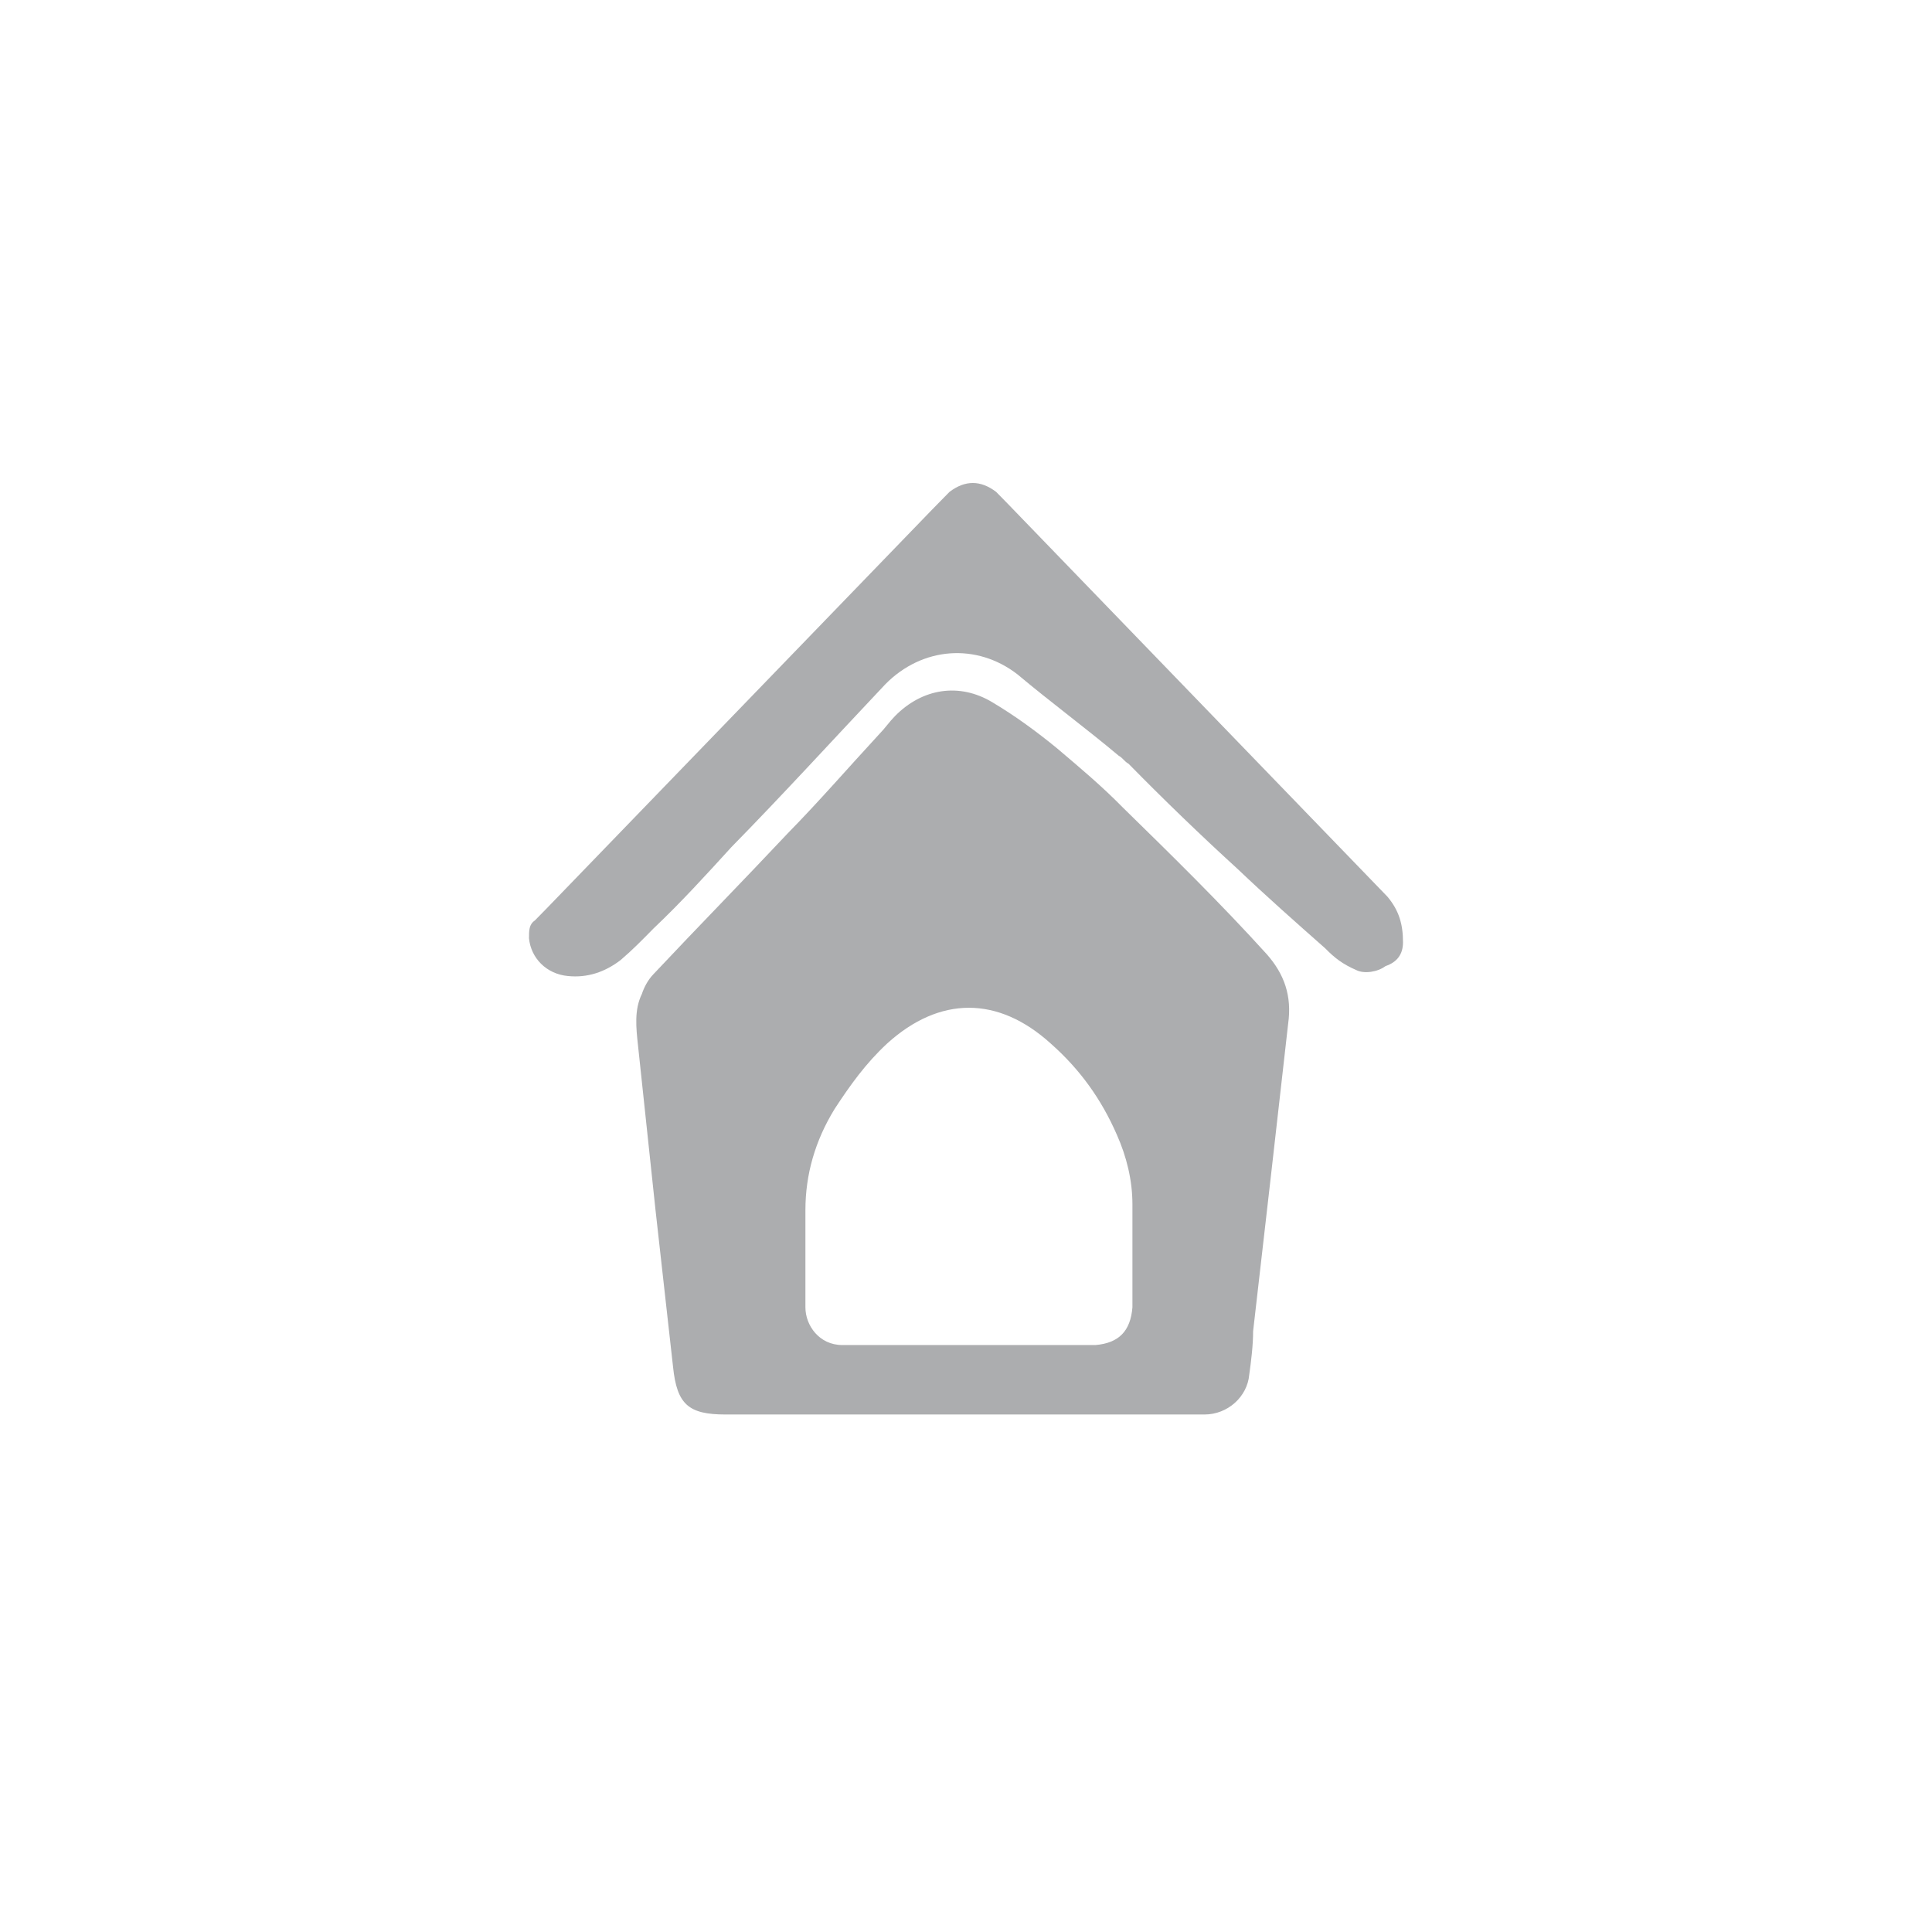 <svg width="168" height="168" viewBox="0 0 168 168" fill="none" xmlns="http://www.w3.org/2000/svg">
<path d="M117.938 84.355C116.753 83.837 116.076 83.32 115.229 82.457C112.69 80.214 110.151 77.971 107.612 75.556C104.396 72.623 101.18 69.518 98.134 66.412C97.795 66.24 97.626 65.895 97.287 65.722C94.41 63.307 91.363 61.064 88.486 58.649C84.931 55.888 80.192 56.233 76.975 59.511C72.575 64.169 68.174 69 63.604 73.658C61.403 76.074 59.203 78.489 56.833 80.732C55.817 81.767 54.971 82.629 53.956 83.492C52.601 84.527 51.078 85.045 49.385 84.872C47.523 84.7 46.169 83.32 46 81.594C46 80.904 46 80.387 46.508 80.042C46.846 79.697 47.185 79.352 47.523 79.007C58.695 67.447 69.866 55.888 81.038 44.329C81.546 43.812 82.053 43.294 82.561 42.776C83.915 41.741 85.269 41.741 86.624 42.776C86.962 43.121 87.301 43.467 87.639 43.812C98.641 55.198 109.644 66.585 120.646 77.971C121.661 79.179 122 80.387 122 81.939C122 82.975 121.492 83.665 120.477 84.01C119.8 84.527 118.615 84.7 117.938 84.355Z" fill="#ACADAF"/>
<path d="M110.152 82.974C106.089 78.489 101.858 74.348 97.626 70.207C95.764 68.309 93.902 66.757 91.871 65.032C90.178 63.651 88.316 62.271 86.285 61.063C83.408 59.338 80.192 59.856 77.822 62.271C77.314 62.789 76.976 63.306 76.468 63.824C73.76 66.757 71.221 69.69 68.512 72.45C64.619 76.591 60.726 80.559 56.833 84.699C56.325 85.217 55.987 85.907 55.818 86.425C55.141 87.805 55.31 89.358 55.479 90.91C55.987 95.741 56.495 100.399 57.002 105.23C57.51 109.715 58.018 114.374 58.526 118.859C58.864 122.137 59.88 123 63.096 123C69.867 123 76.806 123 83.577 123C90.686 123 97.626 123 104.735 123C106.766 123 108.459 121.447 108.628 119.549C108.798 118.342 108.967 116.961 108.967 115.754C109.475 111.268 109.982 106.955 110.49 102.469C110.998 97.984 111.506 93.498 112.014 89.013C112.352 86.597 111.675 84.699 110.152 82.974ZM98.472 113.338C98.472 113.511 98.472 113.683 98.472 113.683C98.303 115.754 97.287 116.789 95.256 116.961C94.41 116.961 93.564 116.961 92.717 116.961C89.84 116.961 86.962 116.961 84.085 116.961C81.038 116.961 77.822 116.961 74.775 116.961C74.267 116.961 73.76 116.961 73.252 116.961C71.221 116.961 70.036 115.236 70.036 113.683C70.036 113.338 70.036 113.166 70.036 112.821C70.036 110.233 70.036 107.818 70.036 105.23C70.036 102.124 70.882 99.191 72.575 96.431C73.929 94.361 75.283 92.463 77.145 90.738C81.715 86.597 86.793 86.597 91.363 90.738C93.902 92.981 95.764 95.568 97.118 98.674C97.965 100.572 98.472 102.642 98.472 104.712C98.472 107.818 98.472 110.578 98.472 113.338Z" fill="#ACADAF"/>
</svg>

